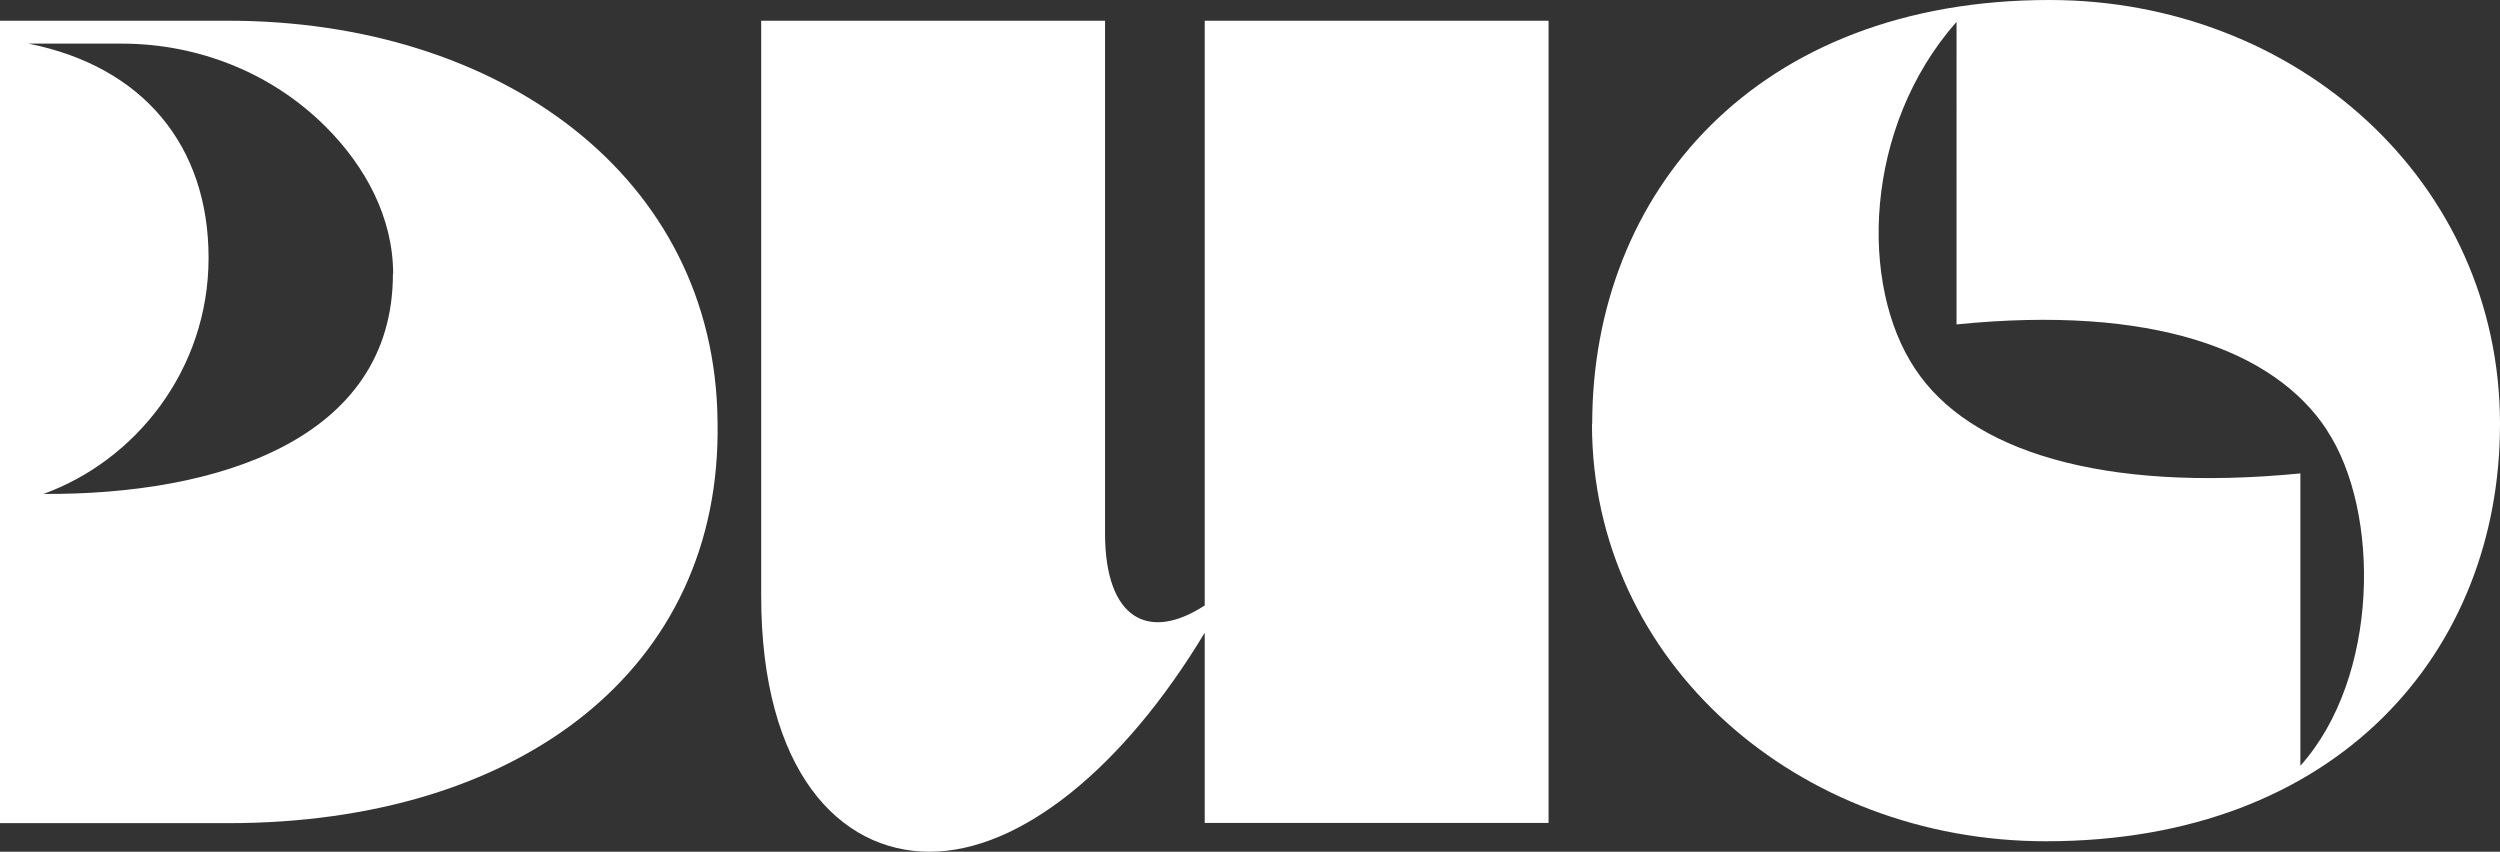 <svg xmlns="http://www.w3.org/2000/svg" id="Capa_2" data-name="Capa 2" viewBox="0 0 114.59 39.04"><rect x="0" y="0" width="114.59" height="39.04" fill="#333333" stroke="none"/><defs><style> .cls-1 { fill: #fff; } </style></defs><g id="Capa_1-2" data-name="Capa 1"><g><path class="cls-1" d="m0,.95h10.46c12.4,0,22.33,7.09,22.43,18.39.21,11.35-9.09,18.39-22.43,18.39H0V.95Zm18.02,11.61c0-2.58-1.26-4.92-3.09-6.75-2.47-2.47-5.85-3.81-9.34-3.81H1.31c5.25,1.05,8.25,4.68,8.25,9.82s-3.36,9.3-7.57,10.82c7.93.05,16.02-2.47,16.02-10.09"></path><path class="cls-1" d="m70.98,37.72h-15.76v-8.72c-3.73,6.2-8.46,10.04-12.61,10.04s-7.72-3.73-7.72-11.72V.95h15.76v23.49c0,3.94,2,4.99,4.57,3.31V.95h15.76v36.78Z"></path><path class="cls-1" d="m72.98,19.44c0-10.61,7.51-19.44,20.96-19.44,11.3,0,20.65,8.3,20.65,19.44,0,10.4-7.41,19.12-20.81,19.12-11.35,0-20.81-8.2-20.81-19.12m33.68.26c-2.42-3.68-8.04-5.73-16.97-4.83V1c-4.26,4.83-4.47,12.08-1.89,15.92,2.47,3.73,8.51,5.67,17.65,4.78v13.4c3.63-4.05,3.68-11.66,1.21-15.39"></path></g></g></svg>